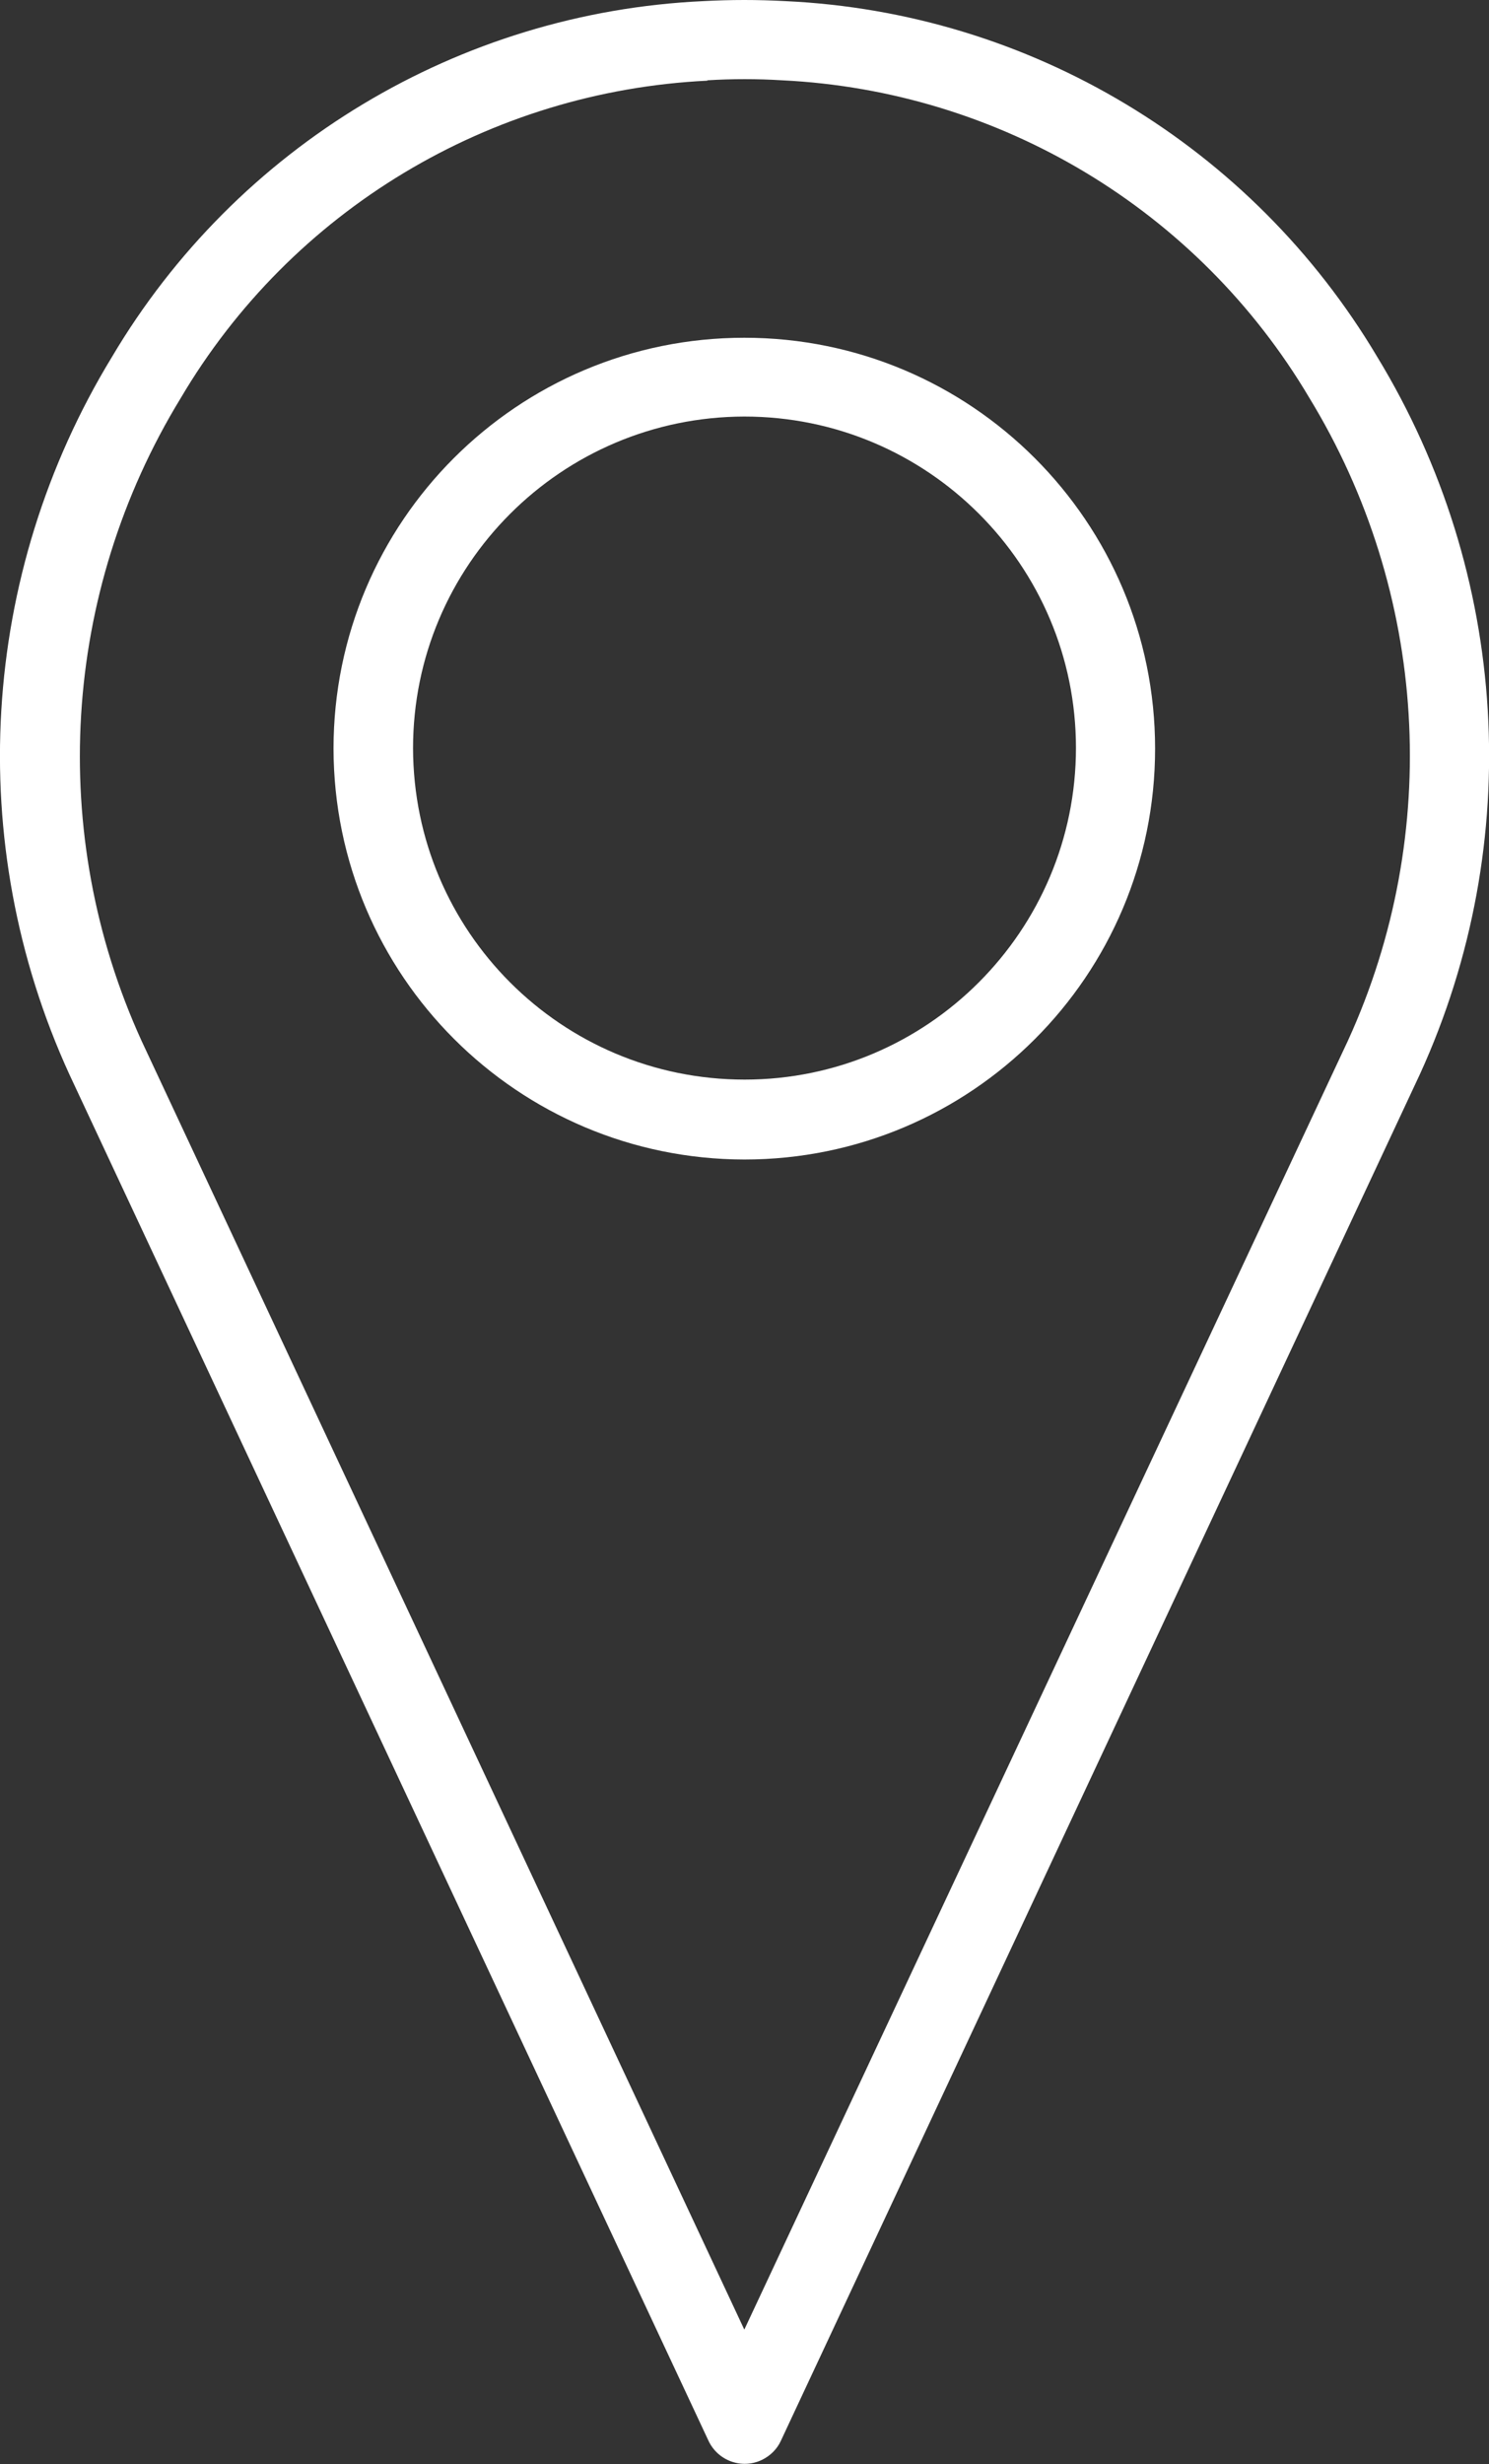 <?xml version="1.0" encoding="UTF-8"?><svg id="Ebene_2" xmlns="http://www.w3.org/2000/svg" viewBox="0 0 39.51 65.37"><rect x="0" y="0" width="39.51" height="65.37" fill="#333333" stroke="none"/><defs><style>.cls-1{fill:#fff;}</style></defs><g id="Ebene_1-2"><g id="Gruppe_146"><g id="Gruppe_145"><path id="Pfad_497" class="cls-1" d="M2.97,9.47C-.54,15.23-.97,22.36,1.84,28.5l16.96,36.25c.25.53.88.76,1.41.51.23-.11.41-.29.51-.51l16.96-36.26c2.8-6.14,2.37-13.27-1.14-19.03C33.22,3.88,27.33.33,20.84.03c-.73-.04-1.45-.04-2.18,0C12.18.33,6.28,3.88,2.97,9.47M18.77,2.13c.33-.02.65-.03.99-.03s.66.01.99.03c5.78.28,11.04,3.44,13.99,8.42,3.15,5.16,3.54,11.55,1.03,17.05l-16.02,34.2L3.76,27.62c-2.51-5.5-2.12-11.89,1.03-17.05C7.73,5.58,12.99,2.42,18.77,2.14"/><path id="Pfad_498" class="cls-1" d="M19.75,30.76c6.02,0,10.9-4.88,10.9-10.9s-4.88-10.9-10.9-10.9-10.9,4.88-10.9,10.9c.01,6.02,4.89,10.89,10.9,10.9M19.75,11.05c4.86,0,8.8,3.94,8.8,8.79s-3.94,8.8-8.79,8.8c-4.86,0-8.79-3.93-8.8-8.79,0-4.86,3.94-8.79,8.79-8.8"/></g></g></g></svg>